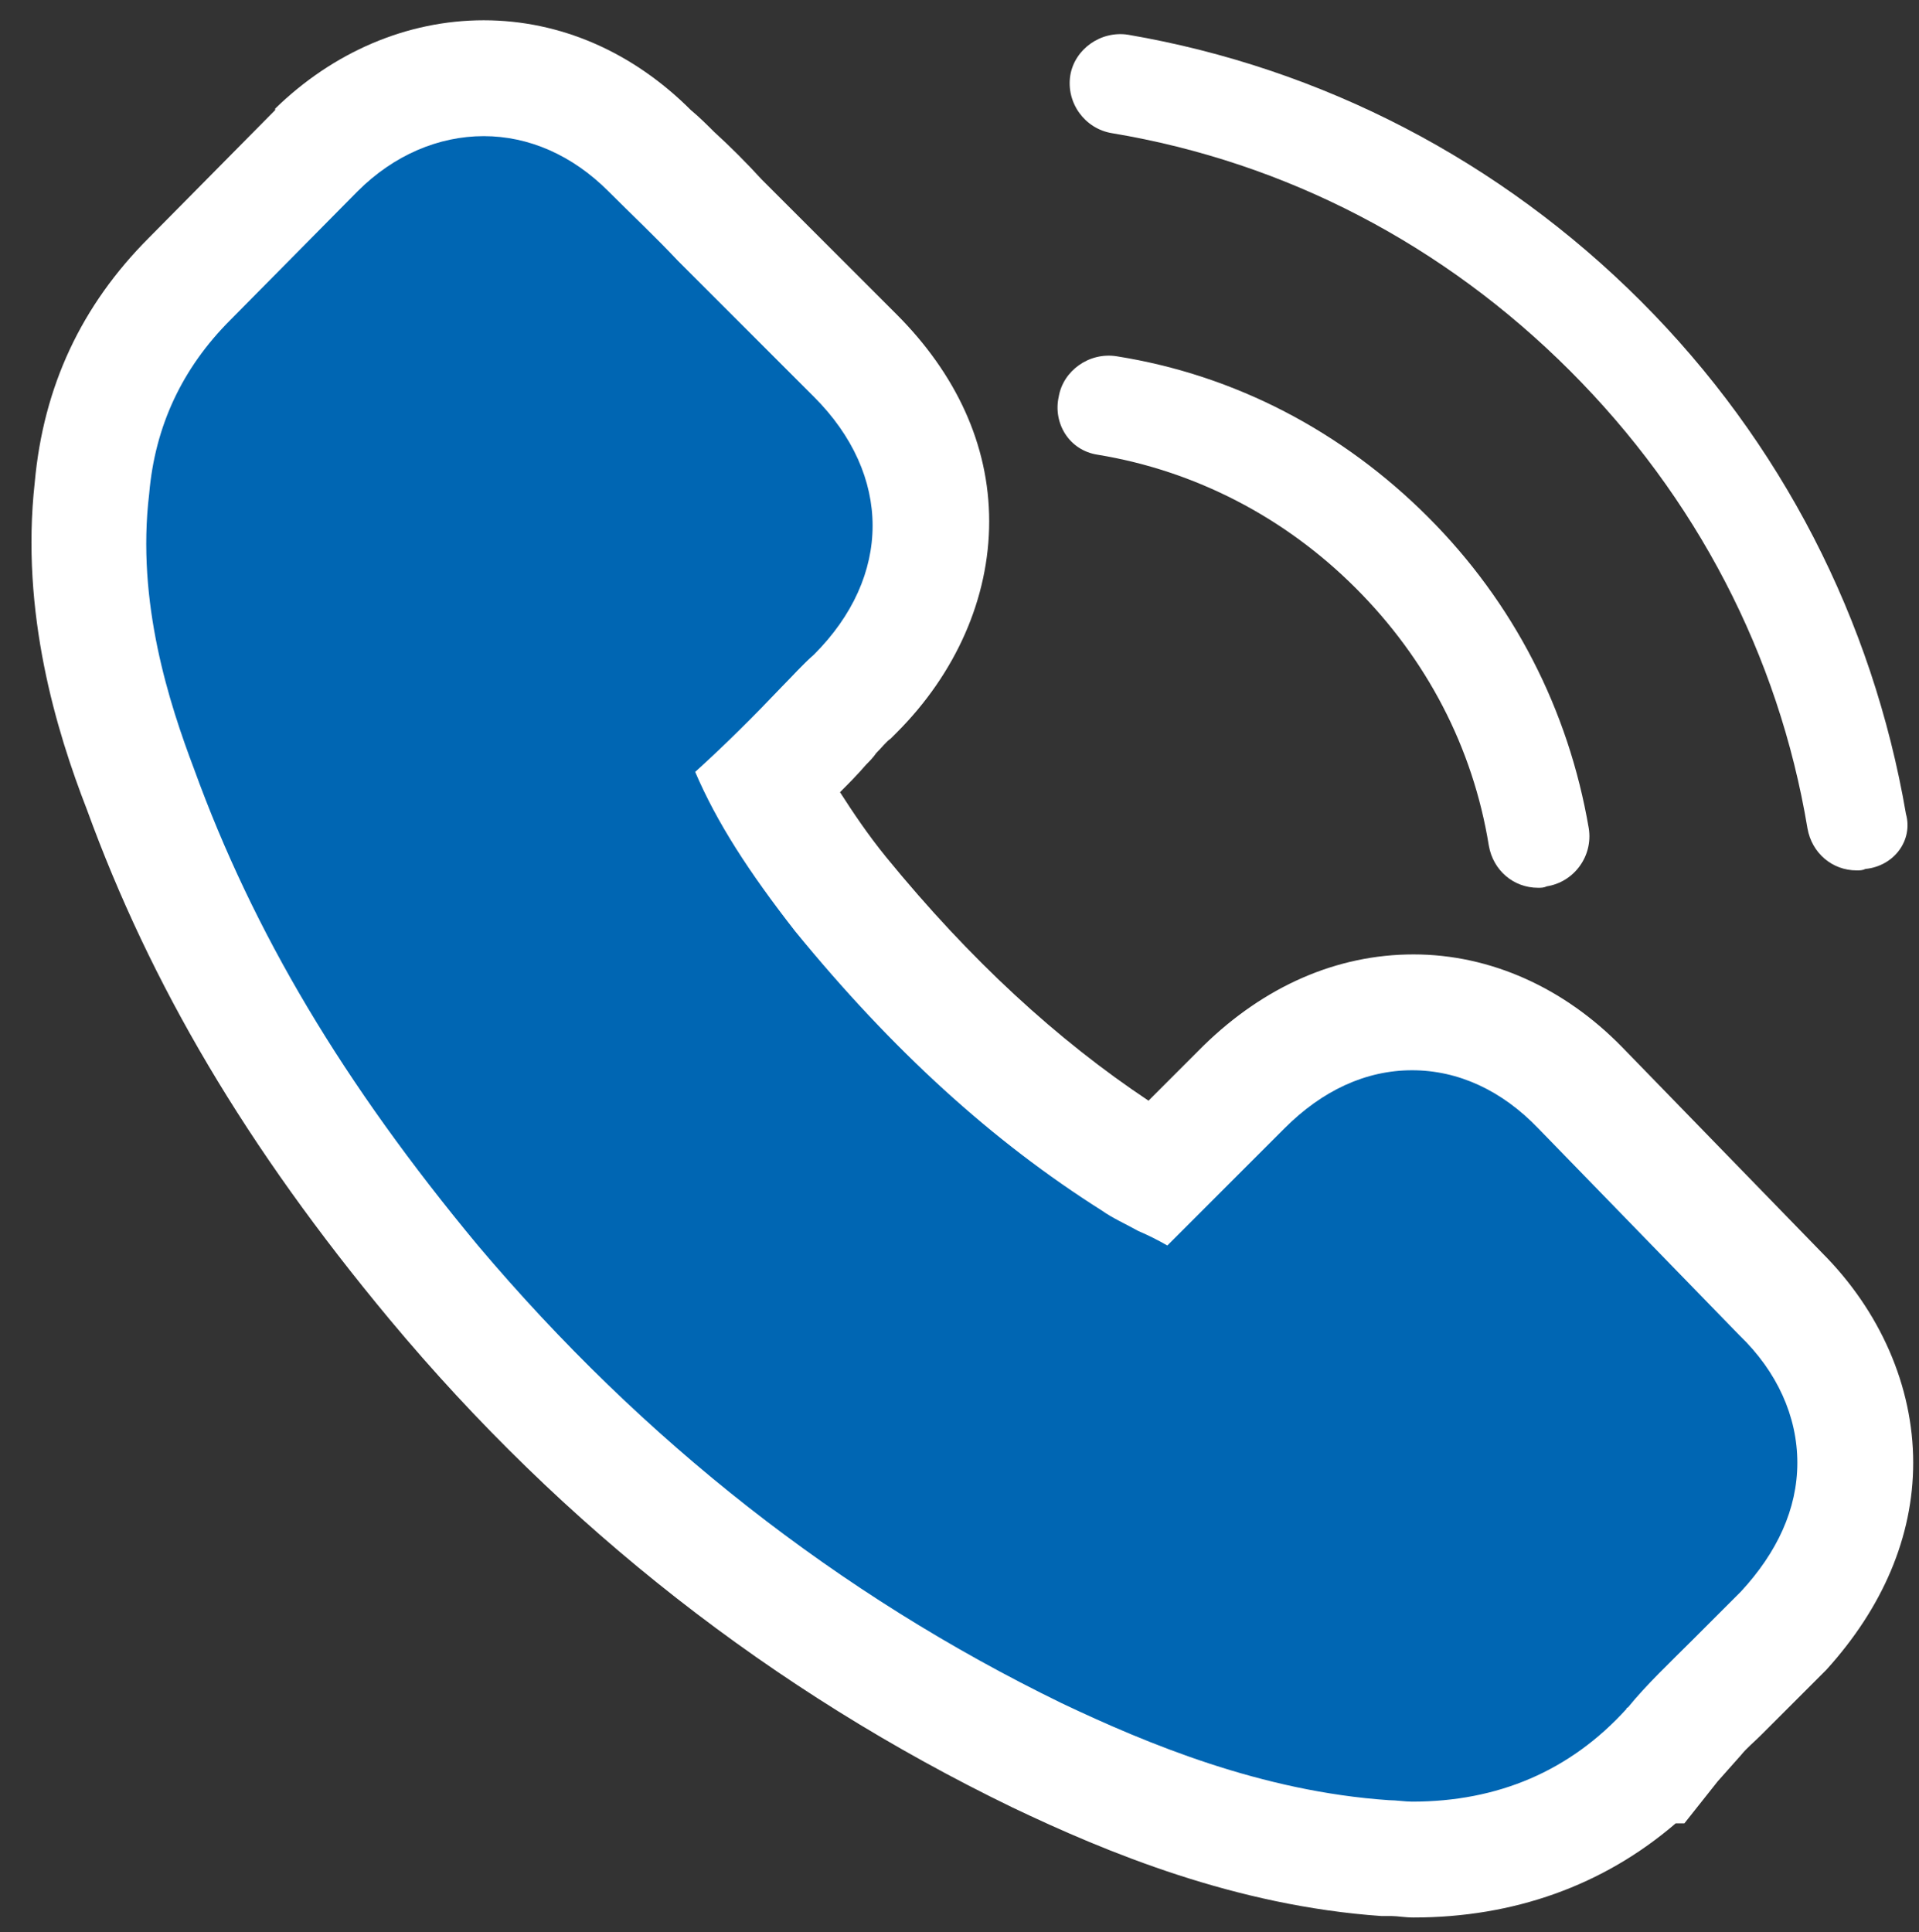 <?xml version="1.0" encoding="utf-8"?>
<!-- Generator: Adobe Illustrator 26.3.1, SVG Export Plug-In . SVG Version: 6.00 Build 0)  -->
<svg version="1.1" id="Layer_1" xmlns="http://www.w3.org/2000/svg" xmlns:xlink="http://www.w3.org/1999/xlink" x="0px" y="0px"
	 viewBox="0 0 132.5 133.4" style="enable-background:new 0 0 132.5 133.4;" xml:space="preserve">
<rect x="0" y="0" width="132.5" height="133.4" fill="#333333" stroke="none"/>
<style type="text/css">
	.st0{fill:#0066B3;}
	.st1{fill:#FFFFFF;}
</style>
<g>
	<path class="st0" d="M97.5,128.4c-0.4,0-0.8,0-1.2-0.1c-0.2,0-0.3,0-0.4,0l-0.3,0c-9.4-0.6-17.8-4.1-24-7.1
		c-16-7.7-30-18.7-41.7-32.6C20.4,77,13.9,66.1,9.7,54.4c-1.9-5-4.3-12.6-3.3-20.8c0.5-5.6,2.8-10.4,6.8-14.4l8.8-8.9
		c3.2-3.2,7.3-5,11.5-5c4.2,0,8.2,1.8,11.4,5c0.5,0.5,1.1,1,1.6,1.6c1.1,1.1,2.2,2.2,3.3,3.3l9.4,9.4c7,7,7,16.4,0,23.5L59,48.1
		l-0.1,0.1c-0.4,0.4-0.8,0.8-1.2,1.2c-0.2,0.3-0.5,0.5-0.7,0.7c-1.4,1.5-2.7,2.8-4,4c1.2,2.3,2.9,4.7,5.2,7.6
		c6.4,7.8,13,13.8,20.2,18.4l0.2,0.1c0.2,0.2,0.7,0.4,1.1,0.6c0.1,0,0.2,0.1,0.3,0.1l6-6c3.4-3.4,7.4-5.2,11.6-5.2
		c4.3,0,8.3,1.8,11.6,5.2L123,89.3c3.3,3.2,5.2,7.4,5.2,11.6c0,4.1-1.7,8.1-5,11.6l-3.4,3.4l-1,1c-0.9,0.9-1.7,1.7-2.4,2.5v0
		c0,0-0.8,0.9-0.8,0.9l-1.2,1.5h-0.2C109.7,126.2,104.1,128.4,97.5,128.4z"/>
	<path class="st1" d="M33.4,9.4c3.1,0,6.1,1.3,8.6,3.8c1.6,1.6,3.3,3.2,4.8,4.8c0.8,0.8,1.6,1.6,2.4,2.4l7,7
		c5.4,5.4,5.4,12.4,0,17.8c-0.8,0.7-1.5,1.5-2.2,2.2c-1.9,2-3.9,4-6,5.9c1.5,3.5,3.7,6.9,6.9,11c6.7,8.2,13.6,14.5,21.2,19.3
		c0.7,0.5,1.6,0.9,2.5,1.4c0.7,0.3,1.3,0.6,2,1l8.1-8.1c2.6-2.6,5.6-4,8.8-4c3.2,0,6.2,1.4,8.7,4l13.9,14.3c2.6,2.5,4,5.6,4,8.8
		c0,3.2-1.4,6.2-3.9,8.9c-1.1,1.1-2.2,2.2-3.3,3.3c-1.6,1.6-3.2,3.1-4.5,4.7c0,0-0.1,0-0.1,0.1c-3.9,4.3-8.9,6.4-14.8,6.4
		c-0.5,0-1.1-0.1-1.6-0.1c-8.8-0.6-16.7-3.9-22.6-6.7C57.9,110.1,44.4,99.5,33,86c-9.3-11.2-15.5-21.6-19.6-32.9
		c-1.7-4.5-4-11.5-3.1-19c0.4-4.7,2.3-8.7,5.6-12l8.7-8.8c0.1-0.1,0.1-0.1,0.1-0.1C27.2,10.7,30.3,9.4,33.4,9.4 M33.4,1.4
		c-5.3,0-10.4,2.2-14.4,6.1L19,7.6l-8.7,8.8C5.6,21.1,3,26.7,2.4,33.3c-1,9,1.5,17.2,3.6,22.6C10.4,68,17,79.2,26.9,91.1
		c12,14.4,26.5,25.7,43,33.7l0,0l0,0c6.5,3.1,15.4,6.8,25.5,7.5l0.3,0h0.2c0.1,0,0.1,0,0.2,0c0.4,0,0.9,0.1,1.5,0.1
		c6.9,0,13.1-2.2,18.1-6.5h0.6l2.3-2.9l1.6-1.8c0.4-0.5,0.9-0.9,1.4-1.4c0.3-0.3,0.7-0.7,1-1l3.3-3.3l0.1-0.1l0.1-0.1
		c3.9-4.3,6-9.2,6-14.3c0-5.3-2.3-10.5-6.3-14.5L112,72.3c-4-4.1-9.1-6.4-14.4-6.4c-5.3,0-10.3,2.2-14.5,6.3l-3.8,3.8
		c-6.3-4.2-12.3-9.7-18.1-16.8c-1.3-1.6-2.3-3.1-3.2-4.5c0.6-0.6,1.2-1.2,1.8-1.9c0.2-0.2,0.5-0.5,0.7-0.8c0.4-0.4,0.7-0.8,1-1
		l0.2-0.2l0.2-0.2c4.1-4.1,6.4-9.3,6.4-14.6S66,25.8,61.9,21.7l-7-7l-1.2-1.2l-1.1-1.1c-1.1-1.2-2.2-2.3-3.3-3.3
		c-0.5-0.5-1-1-1.6-1.5C43.7,3.6,38.7,1.4,33.4,1.4L33.4,1.4z"/>
</g>
<path class="st1" d="M75.8,31.4c6.7,1.1,12.9,4.3,17.8,9.2s8.1,11,9.2,17.8c0.3,1.7,1.7,2.9,3.4,2.9c0.2,0,0.4,0,0.6-0.1
	c1.9-0.3,3.2-2.1,2.9-4c-1.4-8.2-5.2-15.6-11.1-21.5s-13.3-9.8-21.5-11.1c-1.9-0.3-3.7,1-4,2.8C72.7,29.2,73.8,31.1,75.8,31.4z"/>
<path class="st1" d="M131.6,56.2c-2.3-13.4-8.6-25.7-18.3-35.4S91.3,4.7,77.9,2.4c-1.9-0.3-3.7,1-4,2.8c-0.3,1.9,1,3.7,2.9,4
	c12,2,22.9,7.7,31.6,16.4s14.4,19.6,16.4,31.6c0.3,1.7,1.7,2.9,3.4,2.9c0.2,0,0.4,0,0.6-0.1C130.8,59.8,132.1,58,131.6,56.2z"/>
</svg>
